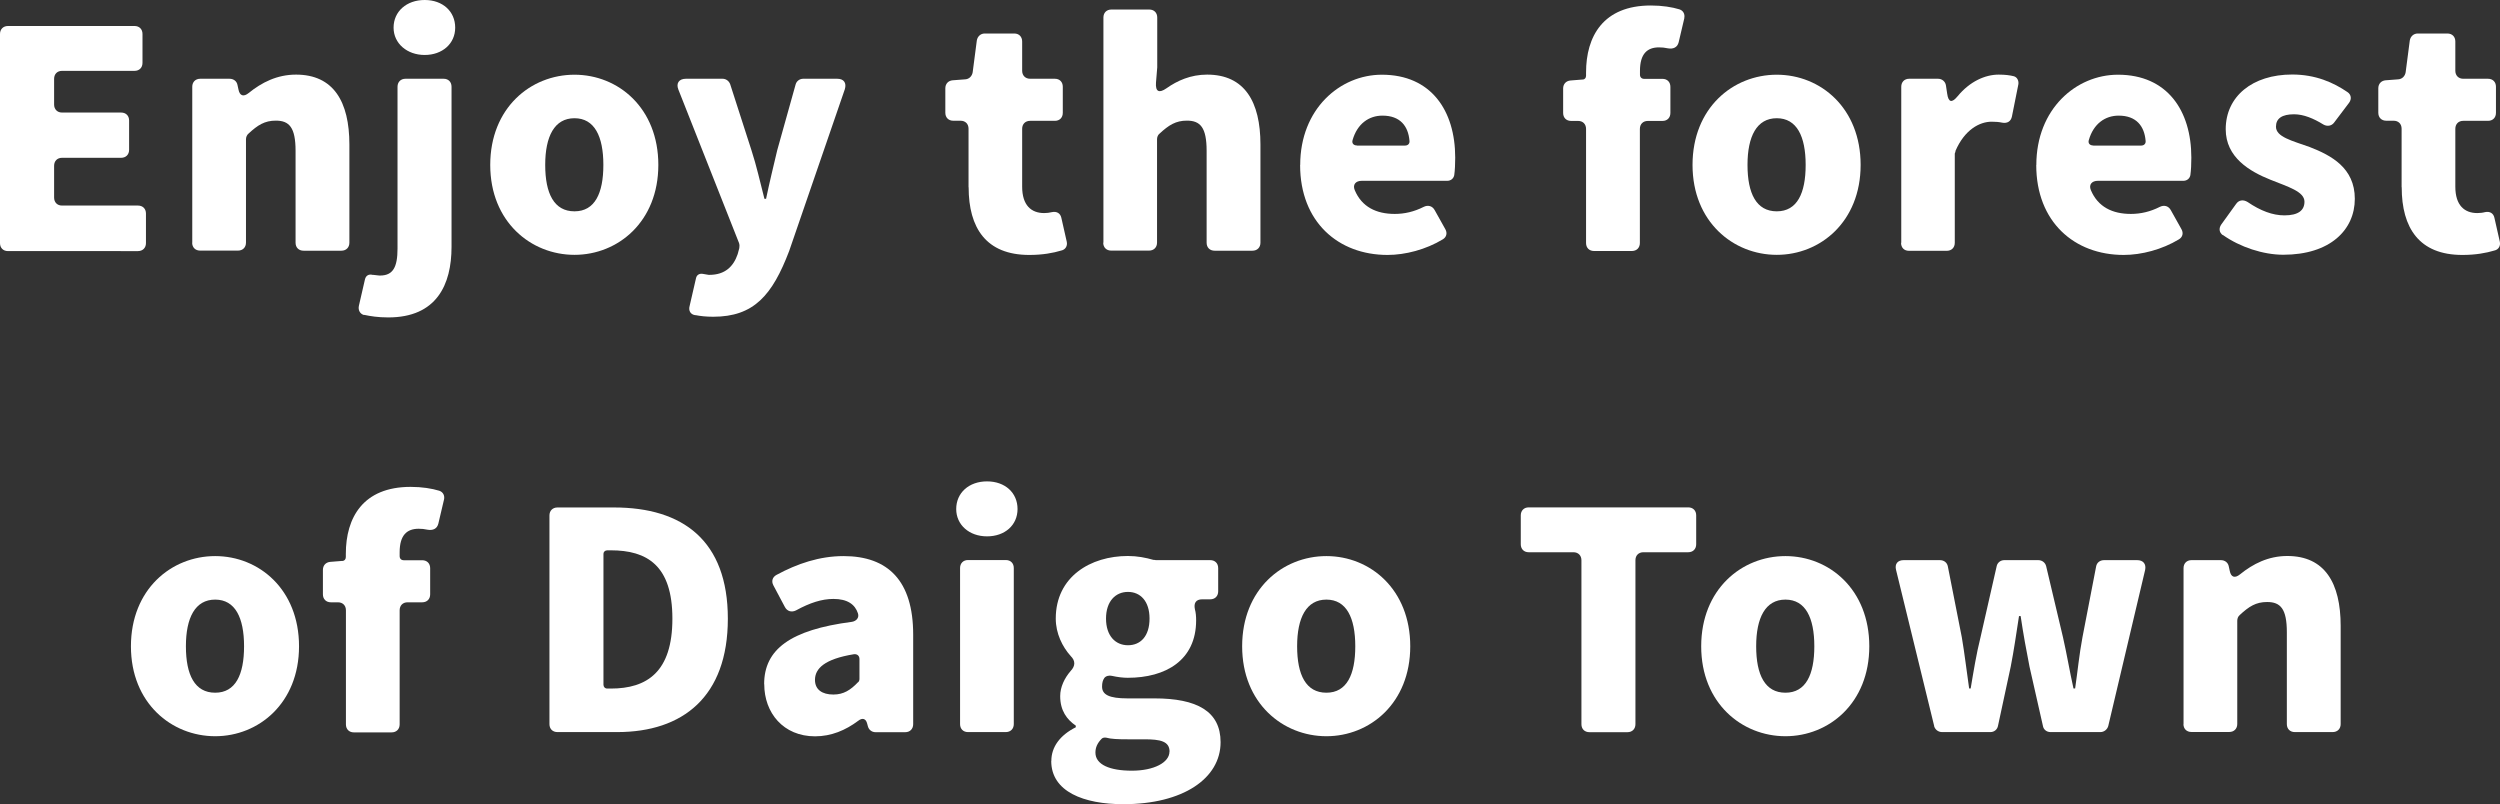 <?xml version="1.0" encoding="UTF-8"?><svg id="b" xmlns="http://www.w3.org/2000/svg" viewBox="0 0 259.67 83.53"><rect x="0" y="0" width="259.67" height="83.53" fill="#333333" stroke="none"/><defs><style>.d{fill:#fff;}</style></defs><g id="c"><path class="d" d="m0,25.22V3.53c0-.49.33-.83.83-.83h13.14c.5,0,.83.33.83.83v3c0,.5-.33.83-.83.83h-7.53c-.49,0-.82.33-.82.83v2.67c0,.49.33.83.82.83h6.14c.5,0,.83.33.83.83v3.04c0,.49-.33.83-.83.83h-6.14c-.49,0-.82.33-.82.83v3.3c0,.5.33.83.82.83h7.89c.5,0,.83.33.83.83v3.07c0,.49-.33.83-.83.83H.83c-.5,0-.83-.33-.83-.83Z"/><path class="d" d="m19.97,25.22V9.01c0-.49.33-.83.83-.83h3.04c.43,0,.76.26.83.66l.1.46c.13.66.53.79,1.06.36,1.35-1.09,2.94-1.91,4.92-1.91,3.89,0,5.54,2.81,5.54,7.26v10.2c0,.49-.33.83-.83.83h-3.93c-.5,0-.83-.33-.83-.83v-9.54c0-2.44-.66-3.14-2.05-3.14-1.16,0-1.88.46-2.84,1.35-.16.13-.26.36-.26.59v10.73c0,.49-.33.83-.83.83h-3.93c-.5,0-.83-.33-.83-.83Z"/><path class="d" d="m37.84,32.71h-.07c-.4-.13-.59-.53-.49-.96l.63-2.74c.1-.4.4-.56.79-.46h.07l.63.07h.07c1.35,0,1.82-.86,1.82-2.81V9.01c0-.49.33-.83.83-.83h3.96c.49,0,.82.33.82.83v16.63c0,3.93-1.55,7.33-6.57,7.33-1.09,0-1.85-.13-2.47-.26Zm3.04-29.84c0-1.68,1.35-2.87,3.23-2.87s3.17,1.19,3.17,2.87-1.35,2.84-3.17,2.84-3.23-1.19-3.23-2.84Z"/><path class="d" d="m50.92,17.13c0-5.91,4.19-9.37,8.75-9.37s8.71,3.47,8.71,9.37-4.19,9.34-8.71,9.34-8.75-3.43-8.75-9.34Zm11.75,0c0-2.97-.92-4.85-3-4.85s-3.04,1.88-3.04,4.85.92,4.82,3.04,4.82,3-1.88,3-4.82Z"/><path class="d" d="m72.22,32.74c-.49-.07-.73-.46-.59-.96l.66-2.87c.07-.36.36-.53.73-.46l.59.1h.07c1.65,0,2.51-.89,2.94-2.15l.17-.63c.03-.17.03-.36-.03-.53l-6.3-15.94c-.26-.66.07-1.12.79-1.12h3.8c.36,0,.66.23.79.56l2.21,6.86c.53,1.62.89,3.27,1.35,5.05h.17c.36-1.72.76-3.37,1.16-5.05l1.91-6.83c.1-.36.43-.59.79-.59h3.53c.69,0,.99.43.79,1.09l-5.78,16.8c-1.75,4.59-3.66,6.83-7.89,6.83-.76,0-1.35-.07-1.85-.17Z"/><path class="d" d="m100.6,19.44v-6.07c0-.5-.33-.83-.83-.83h-.76c-.49,0-.82-.33-.82-.83v-2.54c0-.46.3-.79.76-.83l1.32-.1c.4-.03.69-.33.76-.73l.43-3.3c.07-.43.4-.73.82-.73h3.07c.49,0,.82.33.82.83v3.04c0,.49.33.83.83.83h2.57c.49,0,.82.33.82.83v2.71c0,.5-.33.83-.82.83h-2.57c-.5,0-.83.33-.83.83v6.01c0,1.95.96,2.74,2.28,2.74.26,0,.56-.03.83-.1.49-.1.86.13.96.59l.56,2.48c.1.43-.13.83-.56.92-.86.26-1.95.46-3.33.46-4.49,0-6.3-2.81-6.3-7.03Z"/><path class="d" d="m114.61,25.22V1.82c0-.5.33-.83.83-.83h3.93c.5,0,.83.33.83.83v5.18l-.13,1.58c-.07.96.33,1.12,1.09.59,1.12-.79,2.51-1.42,4.22-1.42,3.89,0,5.54,2.81,5.54,7.26v10.2c0,.49-.33.83-.83.83h-3.93c-.5,0-.83-.33-.83-.83v-9.54c0-2.44-.66-3.14-2.05-3.14-1.15,0-1.88.46-2.84,1.35-.17.13-.26.36-.26.59v10.73c0,.49-.33.83-.83.83h-3.93c-.5,0-.83-.33-.83-.83Z"/><path class="d" d="m135.05,17.13c0-5.81,4.13-9.37,8.48-9.37,5.12,0,7.62,3.73,7.62,8.61,0,.66-.03,1.32-.1,1.82-.07.36-.36.59-.73.59h-8.88c-.63,0-.96.4-.73.96.73,1.75,2.24,2.48,4.16,2.48,1.02,0,2.01-.23,3-.73.46-.23.92-.1,1.16.36l1.09,1.95c.23.4.13.83-.26,1.06-1.75,1.06-3.89,1.62-5.74,1.62-5.12,0-9.08-3.43-9.08-9.34Zm5.91-2.01h4.98c.3,0,.5-.2.46-.5-.13-1.52-.96-2.61-2.81-2.61-1.39,0-2.61.83-3.1,2.54-.1.33.1.56.46.56Z"/><path class="d" d="m174.95,1.88l-.59,2.51c-.13.53-.56.73-1.12.63-.3-.07-.63-.1-.92-.1-1.22,0-1.98.66-1.98,2.44v.4c0,.26.17.43.43.43h1.91c.49,0,.82.33.82.83v2.71c0,.5-.33.83-.82.83h-1.52c-.5,0-.83.33-.83.83v11.85c0,.49-.33.83-.83.83h-3.93c-.5,0-.83-.33-.83-.83v-11.85c0-.5-.33-.83-.82-.83h-.73c-.5,0-.83-.33-.83-.83v-2.54c0-.46.3-.79.76-.83l1.25-.1h.07c.17-.03.3-.17.3-.4v-.33c0-3.76,1.78-6.96,6.73-6.96,1.19,0,2.21.17,2.97.4.4.13.59.5.5.92Z"/><path class="d" d="m175.8,17.13c0-5.91,4.19-9.37,8.75-9.37s8.71,3.47,8.71,9.37-4.19,9.34-8.71,9.34-8.75-3.43-8.75-9.34Zm11.75,0c0-2.97-.92-4.85-3-4.85s-3.04,1.88-3.04,4.85.92,4.82,3.04,4.82,3-1.88,3-4.82Z"/><path class="d" d="m197.48,25.22V9.01c0-.49.33-.83.82-.83h3c.43,0,.76.3.82.69l.13.86c.13.92.49.99,1.09.26,1.25-1.52,2.84-2.24,4.26-2.24.69,0,1.19.07,1.58.17.36.1.53.5.46.86l-.66,3.3c-.1.53-.49.76-1.02.66-.33-.07-.66-.1-1.09-.1-1.25,0-2.81.83-3.76,3.04v.07l-.07.2v9.27c0,.49-.33.83-.83.83h-3.93c-.5,0-.82-.33-.82-.83Z"/><path class="d" d="m211.51,17.13c0-5.81,4.13-9.37,8.48-9.37,5.12,0,7.62,3.73,7.62,8.61,0,.66-.03,1.32-.1,1.82-.07.36-.36.59-.73.59h-8.88c-.63,0-.96.4-.73.96.73,1.75,2.24,2.48,4.16,2.48,1.02,0,2.01-.23,3-.73.46-.23.92-.1,1.16.36l1.09,1.95c.23.4.13.83-.26,1.06-1.75,1.06-3.89,1.62-5.74,1.62-5.12,0-9.08-3.43-9.08-9.34Zm5.91-2.01h4.98c.3,0,.5-.2.46-.5-.13-1.52-.96-2.61-2.8-2.61-1.39,0-2.61.83-3.1,2.54-.1.33.1.56.46.56Z"/><path class="d" d="m230.87,24.42c-.36-.26-.43-.69-.16-1.09l1.55-2.15c.3-.43.76-.46,1.19-.2,1.35.92,2.61,1.39,3.83,1.39,1.45,0,2.08-.53,2.08-1.42,0-1.06-1.72-1.55-3.53-2.28-2.15-.86-4.65-2.31-4.65-5.25,0-3.4,2.77-5.68,6.9-5.68,2.44,0,4.29.83,5.74,1.82.4.26.46.73.17,1.12l-1.55,2.05c-.26.36-.73.43-1.12.2-1.02-.63-2.05-1.06-3.04-1.06-1.25,0-1.88.43-1.88,1.29,0,1.06,1.65,1.45,3.5,2.11,2.21.86,4.69,2.15,4.69,5.38s-2.57,5.81-7.43,5.81c-2.08,0-4.49-.79-6.27-2.05Z"/><path class="d" d="m249.45,19.44v-6.07c0-.5-.33-.83-.83-.83h-.76c-.5,0-.83-.33-.83-.83v-2.54c0-.46.3-.79.76-.83l1.32-.1c.4-.03.69-.33.76-.73l.43-3.3c.07-.43.4-.73.83-.73h3.07c.5,0,.83.33.83.83v3.04c0,.49.33.83.82.83h2.57c.5,0,.83.33.83.83v2.71c0,.5-.33.83-.83.83h-2.57c-.49,0-.82.33-.82.83v6.01c0,1.95.96,2.74,2.28,2.74.26,0,.56-.03.82-.1.5-.1.86.13.96.59l.56,2.48c.1.43-.13.83-.56.92-.86.26-1.95.46-3.33.46-4.49,0-6.3-2.81-6.3-7.03Z"/><path class="d" d="m13.6,67.13c0-5.91,4.19-9.37,8.75-9.37s8.71,3.47,8.71,9.37-4.19,9.34-8.71,9.34-8.75-3.43-8.75-9.34Zm11.75,0c0-2.97-.92-4.85-3-4.85s-3.04,1.88-3.04,4.85.92,4.82,3.04,4.82,3-1.88,3-4.82Z"/><path class="d" d="m46.12,51.88l-.59,2.51c-.13.53-.56.73-1.12.63-.3-.07-.63-.1-.92-.1-1.22,0-1.98.66-1.98,2.44v.4c0,.26.16.43.43.43h1.91c.5,0,.83.33.83.83v2.71c0,.5-.33.83-.83.83h-1.52c-.49,0-.82.33-.82.83v11.85c0,.49-.33.83-.83.83h-3.93c-.49,0-.82-.33-.82-.83v-11.85c0-.5-.33-.83-.83-.83h-.73c-.5,0-.83-.33-.83-.83v-2.54c0-.46.3-.79.76-.83l1.25-.1h.07c.16-.03.3-.17.3-.4v-.33c0-3.76,1.78-6.96,6.73-6.96,1.19,0,2.21.17,2.97.4.4.13.59.5.5.92Z"/><path class="d" d="m57.07,75.22v-21.68c0-.49.33-.83.83-.83h5.88c7.13,0,11.82,3.43,11.82,11.55s-4.69,11.78-11.49,11.78h-6.21c-.5,0-.83-.33-.83-.83Zm6.01-3.7h.36c3.76,0,6.4-1.72,6.4-7.26s-2.64-7.1-6.4-7.1h-.36c-.23,0-.4.16-.4.36v13.6c0,.23.16.4.4.4Z"/><path class="d" d="m79.37,71.06c0-3.6,2.71-5.64,9.11-6.47.46-.07.79-.43.63-.89-.3-.92-1.09-1.49-2.54-1.49-1.22,0-2.44.4-3.89,1.19-.46.23-.92.1-1.16-.36l-1.19-2.24c-.23-.43-.1-.86.33-1.09,2.14-1.16,4.46-1.95,6.96-1.95,4.62,0,7.23,2.57,7.23,8.15v9.31c0,.49-.33.83-.82.83h-3.1c-.36,0-.69-.23-.79-.63l-.07-.26c-.13-.53-.5-.63-.92-.3-1.32.99-2.81,1.62-4.49,1.62-3.3,0-5.28-2.44-5.28-5.41Zm9.77-.2c.07-.07.13-.2.13-.33v-2.08c0-.33-.23-.53-.56-.5-3.07.5-4.06,1.49-4.06,2.67,0,1.02.76,1.52,1.91,1.52,1.06,0,1.78-.46,2.57-1.29Z"/><path class="d" d="m99.32,52.87c0-1.68,1.32-2.87,3.2-2.87s3.17,1.19,3.17,2.87-1.32,2.84-3.17,2.84-3.2-1.19-3.2-2.84Zm.4,22.34v-16.21c0-.49.33-.83.82-.83h3.93c.5,0,.83.33.83.83v16.21c0,.49-.33.83-.83.83h-3.93c-.49,0-.82-.33-.82-.83Z"/><path class="d" d="m109.2,79.04c0-1.45.89-2.67,2.54-3.5v-.17c-.92-.63-1.62-1.55-1.62-3.07,0-.92.43-1.85,1.09-2.61.5-.53.5-1.06,0-1.55-.86-.96-1.55-2.34-1.55-3.89,0-4.36,3.63-6.5,7.49-6.5.96,0,1.85.17,2.64.4h.07l.2.03h5.64c.5,0,.83.33.83.83v2.41c0,.5-.33.83-.83.83h-.83c-.66,0-.89.4-.76,1.02.1.36.13.76.13,1.16,0,4.16-3.17,5.97-7.1,5.97-.5,0-1.06-.07-1.65-.2-.26-.07-.63,0-.79.23-.16.23-.23.5-.23.89,0,.83.73,1.22,2.64,1.22h2.8c4.39,0,6.87,1.32,6.87,4.55,0,3.76-3.89,6.44-10.1,6.44-4.09,0-7.49-1.29-7.49-4.49Zm12.28-.96c0-1.09-.96-1.29-2.61-1.29h-1.72c-1.06,0-1.75-.03-2.25-.17-.17-.03-.36,0-.46.1-.46.46-.66.92-.66,1.45,0,1.25,1.49,1.88,3.79,1.88s3.9-.86,3.9-1.98Zm-2.08-13.83c0-1.82-.96-2.77-2.24-2.77s-2.28.96-2.28,2.77.99,2.77,2.28,2.77,2.24-.92,2.24-2.77Z"/><path class="d" d="m129.02,67.13c0-5.91,4.19-9.37,8.75-9.37s8.71,3.47,8.71,9.37-4.19,9.34-8.71,9.34-8.75-3.43-8.75-9.34Zm11.75,0c0-2.97-.92-4.85-3-4.85s-3.04,1.88-3.04,4.85.92,4.82,3.04,4.82,3-1.88,3-4.82Z"/><path class="d" d="m164.26,75.22v-17.03c0-.49-.33-.83-.83-.83h-4.65c-.49,0-.82-.33-.82-.83v-3c0-.49.33-.83.82-.83h16.57c.5,0,.83.33.83.83v3c0,.5-.33.83-.83.83h-4.65c-.5,0-.83.33-.83.83v17.03c0,.49-.33.83-.82.83h-3.96c-.5,0-.83-.33-.83-.83Z"/><path class="d" d="m176.7,67.13c0-5.91,4.19-9.37,8.75-9.37s8.71,3.47,8.71,9.37-4.19,9.34-8.71,9.34-8.75-3.43-8.75-9.34Zm11.75,0c0-2.97-.92-4.85-3-4.85s-3.04,1.88-3.04,4.85.92,4.82,3.04,4.82,3-1.88,3-4.82Z"/><path class="d" d="m200.9,75.41l-3.96-16.21c-.16-.63.17-1.02.79-1.02h3.76c.43,0,.76.26.83.66l1.45,7.36c.3,1.75.5,3.53.76,5.31h.16c.3-1.78.59-3.6,1.02-5.31l1.68-7.39c.07-.36.4-.63.79-.63h3.53c.4,0,.73.26.82.63l1.75,7.39c.4,1.75.69,3.53,1.09,5.31h.17c.26-1.78.43-3.56.76-5.31l1.42-7.36c.07-.4.4-.66.83-.66h3.43c.63,0,.96.4.83,1.02l-3.83,16.21c-.1.36-.43.63-.82.63h-5.18c-.4,0-.73-.26-.79-.66l-1.39-6.14c-.33-1.68-.63-3.3-.92-5.25h-.17c-.3,1.95-.53,3.56-.86,5.25l-1.32,6.14c-.07.4-.4.66-.79.66h-5.02c-.4,0-.73-.26-.83-.63Z"/><path class="d" d="m226.8,75.22v-16.21c0-.49.33-.83.83-.83h3.04c.43,0,.76.26.83.66l.1.46c.13.66.53.79,1.06.36,1.35-1.09,2.94-1.91,4.92-1.91,3.89,0,5.54,2.81,5.54,7.26v10.2c0,.49-.33.83-.83.83h-3.93c-.5,0-.83-.33-.83-.83v-9.54c0-2.44-.66-3.14-2.05-3.14-1.16,0-1.88.46-2.84,1.35-.16.13-.26.36-.26.59v10.73c0,.49-.33.83-.83.83h-3.93c-.5,0-.83-.33-.83-.83Z"/></g></svg>